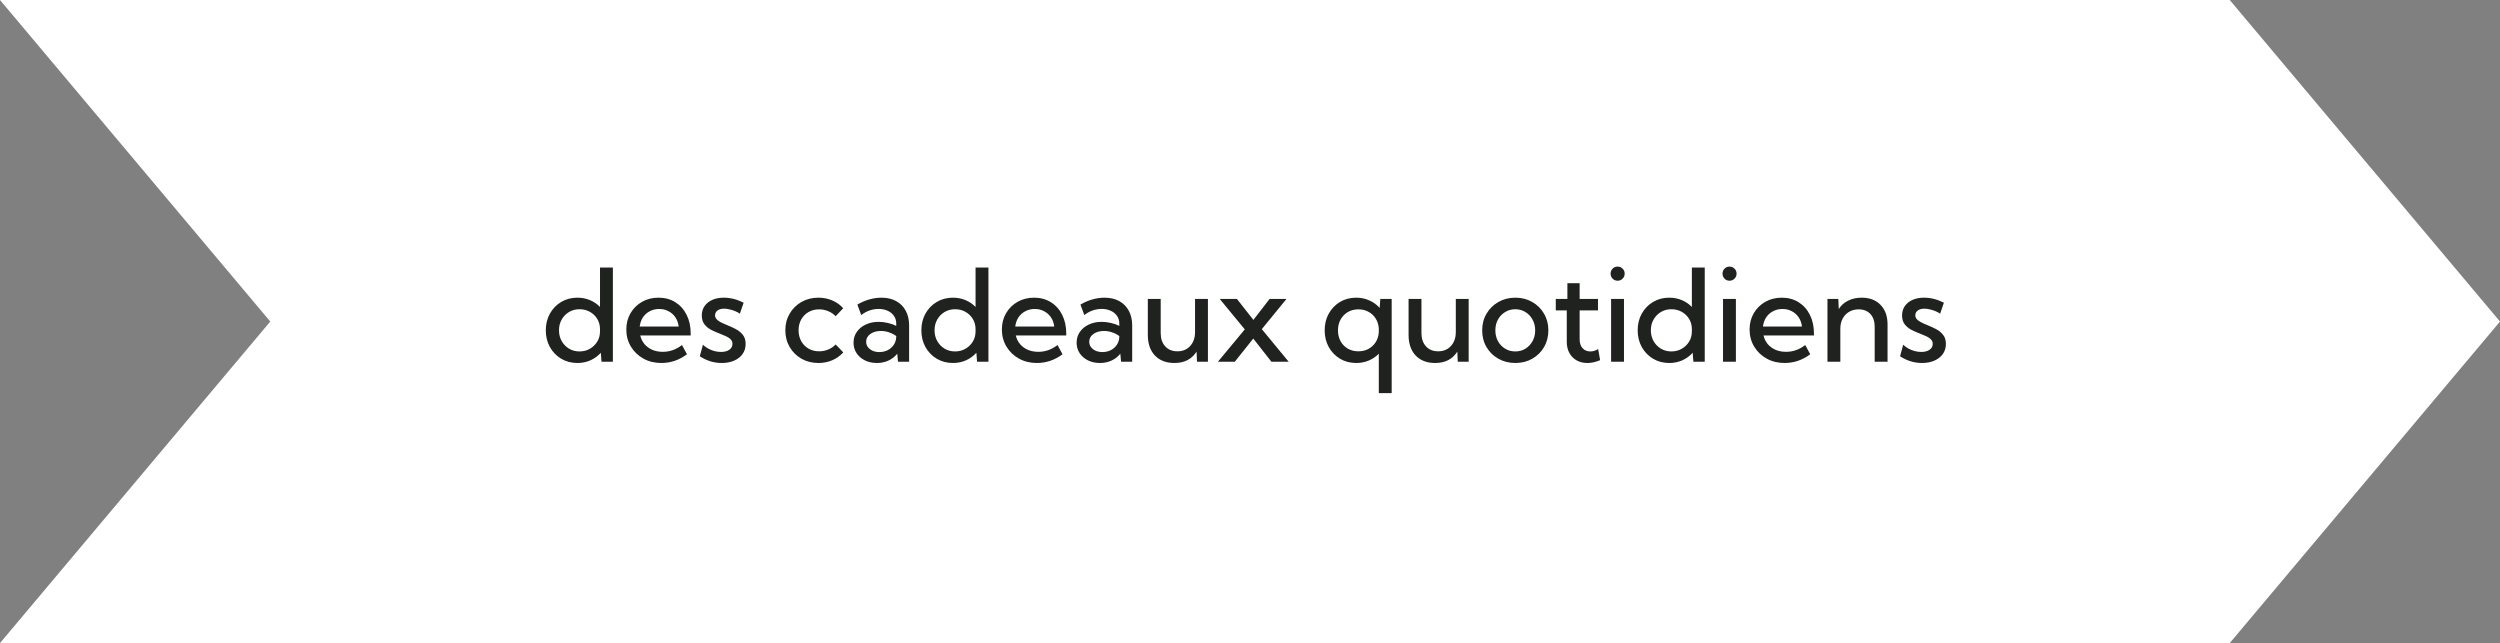 <svg width="311" height="80" viewBox="0 0 311 80" fill="none" xmlns="http://www.w3.org/2000/svg">
<rect x="0" y="0" width="311" height="80" fill="#808080" stroke="none"/>
<path d="M0 0H277.378L311 40L277.378 80H0L33.622 40L0 0Z" fill="white"/>
<path d="M76.242 45H74.828L74.742 43.883C74.388 44.279 73.961 44.591 73.461 44.82C72.966 45.044 72.422 45.156 71.828 45.156C71.078 45.156 70.406 44.979 69.812 44.625C69.219 44.271 68.75 43.786 68.406 43.172C68.068 42.557 67.898 41.865 67.898 41.094C67.898 40.318 68.068 39.625 68.406 39.016C68.75 38.401 69.219 37.917 69.812 37.562C70.406 37.208 71.078 37.031 71.828 37.031C72.391 37.031 72.912 37.133 73.391 37.336C73.875 37.539 74.292 37.823 74.641 38.188V33.281H76.242V45ZM72.094 43.719C72.568 43.719 72.995 43.609 73.375 43.391C73.76 43.172 74.068 42.875 74.297 42.5C74.526 42.125 74.641 41.698 74.641 41.219V40.953C74.641 40.474 74.526 40.047 74.297 39.672C74.068 39.297 73.76 39.003 73.375 38.789C72.995 38.575 72.568 38.469 72.094 38.469C71.609 38.469 71.174 38.583 70.789 38.812C70.404 39.042 70.099 39.354 69.875 39.75C69.651 40.141 69.539 40.586 69.539 41.086C69.539 41.586 69.651 42.034 69.875 42.43C70.099 42.825 70.404 43.141 70.789 43.375C71.174 43.604 71.609 43.719 72.094 43.719ZM85.461 44.07C84.492 44.794 83.427 45.156 82.266 45.156C81.438 45.156 80.695 44.974 80.039 44.609C79.383 44.245 78.865 43.747 78.484 43.117C78.104 42.487 77.914 41.776 77.914 40.984C77.914 40.229 78.088 39.555 78.438 38.961C78.787 38.362 79.263 37.891 79.867 37.547C80.471 37.203 81.156 37.031 81.922 37.031C82.713 37.031 83.409 37.219 84.008 37.594C84.612 37.969 85.081 38.492 85.414 39.164C85.753 39.831 85.922 40.604 85.922 41.484V41.734H79.648C79.742 42.141 79.917 42.497 80.172 42.805C80.432 43.107 80.755 43.344 81.141 43.516C81.531 43.682 81.969 43.766 82.453 43.766C83.318 43.766 84.112 43.484 84.836 42.922L85.461 44.07ZM79.578 40.625H84.43C84.378 40.188 84.242 39.807 84.023 39.484C83.805 39.156 83.521 38.901 83.172 38.719C82.828 38.531 82.44 38.438 82.008 38.438C81.57 38.438 81.177 38.531 80.828 38.719C80.479 38.901 80.195 39.156 79.977 39.484C79.763 39.812 79.63 40.193 79.578 40.625ZM87.055 44.32L87.445 42.883C87.622 43.06 87.833 43.216 88.078 43.352C88.328 43.487 88.591 43.594 88.867 43.672C89.148 43.745 89.424 43.781 89.695 43.781C90.122 43.781 90.466 43.69 90.727 43.508C90.987 43.325 91.117 43.083 91.117 42.781C91.117 42.557 91.044 42.372 90.898 42.227C90.758 42.075 90.568 41.945 90.328 41.836C90.094 41.727 89.841 41.62 89.57 41.516C89.221 41.385 88.872 41.234 88.523 41.062C88.18 40.891 87.891 40.661 87.656 40.375C87.422 40.089 87.305 39.711 87.305 39.242C87.305 38.794 87.419 38.406 87.648 38.078C87.878 37.745 88.198 37.487 88.609 37.305C89.021 37.122 89.495 37.031 90.031 37.031C90.865 37.031 91.69 37.24 92.508 37.656L92.039 39.023C91.872 38.904 91.674 38.797 91.445 38.703C91.216 38.609 90.982 38.536 90.742 38.484C90.503 38.427 90.281 38.398 90.078 38.398C89.74 38.398 89.466 38.474 89.258 38.625C89.055 38.776 88.953 38.979 88.953 39.234C88.953 39.391 89.003 39.534 89.102 39.664C89.201 39.789 89.357 39.914 89.57 40.039C89.789 40.159 90.083 40.294 90.453 40.445C90.807 40.586 91.162 40.747 91.516 40.93C91.87 41.112 92.164 41.349 92.398 41.641C92.638 41.932 92.758 42.315 92.758 42.789C92.758 43.258 92.633 43.672 92.383 44.031C92.133 44.385 91.784 44.661 91.336 44.859C90.893 45.057 90.378 45.156 89.789 45.156C88.815 45.156 87.904 44.878 87.055 44.32ZM104.906 43.836C104.526 44.258 104.07 44.583 103.539 44.812C103.008 45.042 102.432 45.156 101.812 45.156C101.031 45.156 100.328 44.979 99.703 44.625C99.083 44.271 98.594 43.786 98.234 43.172C97.875 42.557 97.695 41.865 97.695 41.094C97.695 40.318 97.875 39.625 98.234 39.016C98.594 38.401 99.083 37.917 99.703 37.562C100.328 37.208 101.031 37.031 101.812 37.031C102.427 37.031 103 37.146 103.531 37.375C104.062 37.599 104.518 37.922 104.898 38.344L103.953 39.336C103.698 39.065 103.391 38.857 103.031 38.711C102.677 38.56 102.299 38.484 101.898 38.484C101.404 38.484 100.964 38.596 100.578 38.82C100.193 39.044 99.891 39.352 99.672 39.742C99.453 40.128 99.344 40.575 99.344 41.086C99.344 41.591 99.453 42.042 99.672 42.438C99.891 42.833 100.193 43.143 100.578 43.367C100.964 43.591 101.404 43.703 101.898 43.703C102.299 43.703 102.68 43.628 103.039 43.477C103.398 43.325 103.703 43.117 103.953 42.852L104.906 43.836ZM113.094 45H111.711L111.617 44C111.331 44.365 110.969 44.648 110.531 44.852C110.094 45.055 109.609 45.156 109.078 45.156C108.521 45.156 108.023 45.047 107.586 44.828C107.148 44.609 106.805 44.31 106.555 43.93C106.305 43.55 106.18 43.117 106.18 42.633C106.18 42.122 106.315 41.675 106.586 41.289C106.857 40.898 107.227 40.594 107.695 40.375C108.164 40.151 108.698 40.039 109.297 40.039C109.672 40.039 110.052 40.083 110.438 40.172C110.828 40.26 111.18 40.385 111.492 40.547V40.258C111.492 39.878 111.393 39.552 111.195 39.281C111.003 39.005 110.737 38.794 110.398 38.648C110.065 38.503 109.695 38.43 109.289 38.43C108.93 38.43 108.562 38.492 108.188 38.617C107.818 38.742 107.469 38.935 107.141 39.195L106.656 37.891C107.13 37.609 107.622 37.396 108.133 37.25C108.648 37.104 109.154 37.031 109.648 37.031C110.357 37.031 110.966 37.172 111.477 37.453C111.992 37.734 112.391 38.135 112.672 38.656C112.953 39.172 113.094 39.781 113.094 40.484V45ZM109.391 43.797C109.76 43.797 110.102 43.721 110.414 43.57C110.727 43.414 110.979 43.195 111.172 42.914C111.37 42.628 111.477 42.294 111.492 41.914V41.805C111.227 41.607 110.927 41.453 110.594 41.344C110.266 41.229 109.93 41.172 109.586 41.172C109.06 41.172 108.622 41.297 108.273 41.547C107.924 41.797 107.75 42.117 107.75 42.508C107.75 42.753 107.82 42.974 107.961 43.172C108.107 43.365 108.302 43.518 108.547 43.633C108.797 43.742 109.078 43.797 109.391 43.797ZM122.961 45H121.547L121.461 43.883C121.107 44.279 120.68 44.591 120.18 44.82C119.685 45.044 119.141 45.156 118.547 45.156C117.797 45.156 117.125 44.979 116.531 44.625C115.938 44.271 115.469 43.786 115.125 43.172C114.786 42.557 114.617 41.865 114.617 41.094C114.617 40.318 114.786 39.625 115.125 39.016C115.469 38.401 115.938 37.917 116.531 37.562C117.125 37.208 117.797 37.031 118.547 37.031C119.109 37.031 119.63 37.133 120.109 37.336C120.594 37.539 121.01 37.823 121.359 38.188V33.281H122.961V45ZM118.812 43.719C119.286 43.719 119.714 43.609 120.094 43.391C120.479 43.172 120.786 42.875 121.016 42.5C121.245 42.125 121.359 41.698 121.359 41.219V40.953C121.359 40.474 121.245 40.047 121.016 39.672C120.786 39.297 120.479 39.003 120.094 38.789C119.714 38.575 119.286 38.469 118.812 38.469C118.328 38.469 117.893 38.583 117.508 38.812C117.122 39.042 116.818 39.354 116.594 39.75C116.37 40.141 116.258 40.586 116.258 41.086C116.258 41.586 116.37 42.034 116.594 42.43C116.818 42.825 117.122 43.141 117.508 43.375C117.893 43.604 118.328 43.719 118.812 43.719ZM132.18 44.07C131.211 44.794 130.146 45.156 128.984 45.156C128.156 45.156 127.414 44.974 126.758 44.609C126.102 44.245 125.583 43.747 125.203 43.117C124.823 42.487 124.633 41.776 124.633 40.984C124.633 40.229 124.807 39.555 125.156 38.961C125.505 38.362 125.982 37.891 126.586 37.547C127.19 37.203 127.875 37.031 128.641 37.031C129.432 37.031 130.128 37.219 130.727 37.594C131.331 37.969 131.799 38.492 132.133 39.164C132.471 39.831 132.641 40.604 132.641 41.484V41.734H126.367C126.461 42.141 126.635 42.497 126.891 42.805C127.151 43.107 127.474 43.344 127.859 43.516C128.25 43.682 128.688 43.766 129.172 43.766C130.036 43.766 130.831 43.484 131.555 42.922L132.18 44.07ZM126.297 40.625H131.148C131.096 40.188 130.961 39.807 130.742 39.484C130.523 39.156 130.24 38.901 129.891 38.719C129.547 38.531 129.159 38.438 128.727 38.438C128.289 38.438 127.896 38.531 127.547 38.719C127.198 38.901 126.914 39.156 126.695 39.484C126.482 39.812 126.349 40.193 126.297 40.625ZM140.844 45H139.461L139.367 44C139.081 44.365 138.719 44.648 138.281 44.852C137.844 45.055 137.359 45.156 136.828 45.156C136.271 45.156 135.773 45.047 135.336 44.828C134.898 44.609 134.555 44.31 134.305 43.93C134.055 43.55 133.93 43.117 133.93 42.633C133.93 42.122 134.065 41.675 134.336 41.289C134.607 40.898 134.977 40.594 135.445 40.375C135.914 40.151 136.448 40.039 137.047 40.039C137.422 40.039 137.802 40.083 138.188 40.172C138.578 40.26 138.93 40.385 139.242 40.547V40.258C139.242 39.878 139.143 39.552 138.945 39.281C138.753 39.005 138.487 38.794 138.148 38.648C137.815 38.503 137.445 38.43 137.039 38.43C136.68 38.43 136.312 38.492 135.938 38.617C135.568 38.742 135.219 38.935 134.891 39.195L134.406 37.891C134.88 37.609 135.372 37.396 135.883 37.25C136.398 37.104 136.904 37.031 137.398 37.031C138.107 37.031 138.716 37.172 139.227 37.453C139.742 37.734 140.141 38.135 140.422 38.656C140.703 39.172 140.844 39.781 140.844 40.484V45ZM137.141 43.797C137.51 43.797 137.852 43.721 138.164 43.57C138.477 43.414 138.729 43.195 138.922 42.914C139.12 42.628 139.227 42.294 139.242 41.914V41.805C138.977 41.607 138.677 41.453 138.344 41.344C138.016 41.229 137.68 41.172 137.336 41.172C136.81 41.172 136.372 41.297 136.023 41.547C135.674 41.797 135.5 42.117 135.5 42.508C135.5 42.753 135.57 42.974 135.711 43.172C135.857 43.365 136.052 43.518 136.297 43.633C136.547 43.742 136.828 43.797 137.141 43.797ZM150.266 45H148.906L148.852 43.742C148.565 44.2 148.19 44.552 147.727 44.797C147.268 45.036 146.724 45.156 146.094 45.156C145.073 45.156 144.266 44.846 143.672 44.227C143.083 43.602 142.789 42.747 142.789 41.664V37.188H144.391V41.43C144.391 42.122 144.578 42.675 144.953 43.086C145.328 43.497 145.833 43.703 146.469 43.703C147.125 43.703 147.654 43.484 148.055 43.047C148.461 42.604 148.664 42.023 148.664 41.305V37.188H150.266V45ZM153.609 45H151.508L154.852 40.977L151.734 37.188H153.875L155.922 39.797L157.938 37.188H160.039L156.969 40.945L160.312 45H158.164L155.906 42.117L153.609 45ZM173.125 48.906H171.523V44C171.174 44.365 170.758 44.648 170.273 44.852C169.794 45.055 169.273 45.156 168.711 45.156C167.961 45.156 167.289 44.979 166.695 44.625C166.107 44.271 165.641 43.786 165.297 43.172C164.958 42.557 164.789 41.865 164.789 41.094C164.789 40.318 164.958 39.625 165.297 39.016C165.641 38.401 166.107 37.917 166.695 37.562C167.289 37.208 167.961 37.031 168.711 37.031C169.305 37.031 169.852 37.146 170.352 37.375C170.852 37.599 171.279 37.909 171.633 38.305L171.711 37.188H173.125V48.906ZM168.977 43.703C169.445 43.703 169.865 43.604 170.234 43.406C170.604 43.203 170.904 42.925 171.133 42.57C171.362 42.211 171.492 41.802 171.523 41.344V40.852C171.492 40.388 171.362 39.979 171.133 39.625C170.909 39.266 170.612 38.987 170.242 38.789C169.878 38.586 169.458 38.484 168.984 38.484C168.49 38.484 168.052 38.596 167.672 38.82C167.292 39.044 166.992 39.352 166.773 39.742C166.555 40.133 166.445 40.583 166.445 41.094C166.445 41.599 166.552 42.05 166.766 42.445C166.984 42.836 167.284 43.143 167.664 43.367C168.044 43.591 168.482 43.703 168.977 43.703ZM182.703 45H181.344L181.289 43.742C181.003 44.2 180.628 44.552 180.164 44.797C179.706 45.036 179.161 45.156 178.531 45.156C177.51 45.156 176.703 44.846 176.109 44.227C175.521 43.602 175.227 42.747 175.227 41.664V37.188H176.828V41.43C176.828 42.122 177.016 42.675 177.391 43.086C177.766 43.497 178.271 43.703 178.906 43.703C179.562 43.703 180.091 43.484 180.492 43.047C180.898 42.604 181.102 42.023 181.102 41.305V37.188H182.703V45ZM188.508 45.156C187.727 45.156 187.023 44.979 186.398 44.625C185.773 44.271 185.281 43.789 184.922 43.18C184.562 42.565 184.383 41.87 184.383 41.094C184.383 40.323 184.562 39.633 184.922 39.023C185.281 38.409 185.773 37.925 186.398 37.57C187.023 37.211 187.727 37.031 188.508 37.031C189.294 37.031 189.997 37.211 190.617 37.57C191.237 37.925 191.724 38.409 192.078 39.023C192.438 39.633 192.617 40.323 192.617 41.094C192.617 41.87 192.438 42.565 192.078 43.18C191.724 43.789 191.237 44.271 190.617 44.625C189.997 44.979 189.294 45.156 188.508 45.156ZM188.5 43.719C188.974 43.719 189.396 43.604 189.766 43.375C190.141 43.141 190.435 42.828 190.648 42.438C190.867 42.042 190.977 41.594 190.977 41.094C190.977 40.594 190.867 40.148 190.648 39.758C190.435 39.362 190.141 39.05 189.766 38.82C189.396 38.586 188.974 38.469 188.5 38.469C188.031 38.469 187.609 38.586 187.234 38.82C186.859 39.05 186.562 39.362 186.344 39.758C186.13 40.148 186.023 40.594 186.023 41.094C186.023 41.594 186.13 42.042 186.344 42.438C186.562 42.828 186.859 43.141 187.234 43.375C187.609 43.604 188.031 43.719 188.5 43.719ZM199.055 44.805C198.508 45.039 197.979 45.156 197.469 45.156C196.958 45.156 196.51 45.047 196.125 44.828C195.745 44.609 195.445 44.302 195.227 43.906C195.013 43.505 194.906 43.044 194.906 42.523V38.617H193.539V37.188H194.984V35.234H196.508V37.188H198.789V38.617H196.508V42.227C196.508 42.685 196.63 43.05 196.875 43.32C197.125 43.586 197.445 43.719 197.836 43.719C198.164 43.719 198.49 43.62 198.812 43.422L199.055 44.805ZM201.227 34.922C200.982 34.922 200.776 34.836 200.609 34.664C200.443 34.492 200.359 34.284 200.359 34.039C200.359 33.794 200.443 33.589 200.609 33.422C200.776 33.25 200.982 33.164 201.227 33.164C201.477 33.164 201.685 33.25 201.852 33.422C202.023 33.589 202.109 33.794 202.109 34.039C202.109 34.284 202.023 34.492 201.852 34.664C201.685 34.836 201.477 34.922 201.227 34.922ZM202.023 45H200.422V37.188H202.023V45ZM212.07 45H210.656L210.57 43.883C210.216 44.279 209.789 44.591 209.289 44.82C208.794 45.044 208.25 45.156 207.656 45.156C206.906 45.156 206.234 44.979 205.641 44.625C205.047 44.271 204.578 43.786 204.234 43.172C203.896 42.557 203.727 41.865 203.727 41.094C203.727 40.318 203.896 39.625 204.234 39.016C204.578 38.401 205.047 37.917 205.641 37.562C206.234 37.208 206.906 37.031 207.656 37.031C208.219 37.031 208.74 37.133 209.219 37.336C209.703 37.539 210.12 37.823 210.469 38.188V33.281H212.07V45ZM207.922 43.719C208.396 43.719 208.823 43.609 209.203 43.391C209.589 43.172 209.896 42.875 210.125 42.5C210.354 42.125 210.469 41.698 210.469 41.219V40.953C210.469 40.474 210.354 40.047 210.125 39.672C209.896 39.297 209.589 39.003 209.203 38.789C208.823 38.575 208.396 38.469 207.922 38.469C207.438 38.469 207.003 38.583 206.617 38.812C206.232 39.042 205.927 39.354 205.703 39.75C205.479 40.141 205.367 40.586 205.367 41.086C205.367 41.586 205.479 42.034 205.703 42.43C205.927 42.825 206.232 43.141 206.617 43.375C207.003 43.604 207.438 43.719 207.922 43.719ZM215.148 34.922C214.904 34.922 214.698 34.836 214.531 34.664C214.365 34.492 214.281 34.284 214.281 34.039C214.281 33.794 214.365 33.589 214.531 33.422C214.698 33.25 214.904 33.164 215.148 33.164C215.398 33.164 215.607 33.25 215.773 33.422C215.945 33.589 216.031 33.794 216.031 34.039C216.031 34.284 215.945 34.492 215.773 34.664C215.607 34.836 215.398 34.922 215.148 34.922ZM215.945 45H214.344V37.188H215.945V45ZM225.195 44.07C224.227 44.794 223.161 45.156 222 45.156C221.172 45.156 220.43 44.974 219.773 44.609C219.117 44.245 218.599 43.747 218.219 43.117C217.839 42.487 217.648 41.776 217.648 40.984C217.648 40.229 217.823 39.555 218.172 38.961C218.521 38.362 218.997 37.891 219.602 37.547C220.206 37.203 220.891 37.031 221.656 37.031C222.448 37.031 223.143 37.219 223.742 37.594C224.346 37.969 224.815 38.492 225.148 39.164C225.487 39.831 225.656 40.604 225.656 41.484V41.734H219.383C219.477 42.141 219.651 42.497 219.906 42.805C220.167 43.107 220.49 43.344 220.875 43.516C221.266 43.682 221.703 43.766 222.188 43.766C223.052 43.766 223.846 43.484 224.57 42.922L225.195 44.07ZM219.312 40.625H224.164C224.112 40.188 223.977 39.807 223.758 39.484C223.539 39.156 223.255 38.901 222.906 38.719C222.562 38.531 222.174 38.438 221.742 38.438C221.305 38.438 220.911 38.531 220.562 38.719C220.214 38.901 219.93 39.156 219.711 39.484C219.497 39.812 219.365 40.193 219.312 40.625ZM234.812 45H233.211V40.641C233.211 39.974 233.031 39.448 232.672 39.062C232.318 38.677 231.833 38.484 231.219 38.484C230.781 38.484 230.391 38.583 230.047 38.781C229.703 38.979 229.432 39.26 229.234 39.625C229.036 39.984 228.938 40.404 228.938 40.883V45H227.336V37.188H228.688L228.742 38.445C229.029 37.987 229.419 37.638 229.914 37.398C230.409 37.154 230.969 37.031 231.594 37.031C232.583 37.031 233.367 37.331 233.945 37.93C234.523 38.529 234.812 39.341 234.812 40.367V45ZM236.367 44.32L236.758 42.883C236.935 43.06 237.146 43.216 237.391 43.352C237.641 43.487 237.904 43.594 238.18 43.672C238.461 43.745 238.737 43.781 239.008 43.781C239.435 43.781 239.779 43.69 240.039 43.508C240.299 43.325 240.43 43.083 240.43 42.781C240.43 42.557 240.357 42.372 240.211 42.227C240.07 42.075 239.88 41.945 239.641 41.836C239.406 41.727 239.154 41.62 238.883 41.516C238.534 41.385 238.185 41.234 237.836 41.062C237.492 40.891 237.203 40.661 236.969 40.375C236.734 40.089 236.617 39.711 236.617 39.242C236.617 38.794 236.732 38.406 236.961 38.078C237.19 37.745 237.51 37.487 237.922 37.305C238.333 37.122 238.807 37.031 239.344 37.031C240.177 37.031 241.003 37.24 241.82 37.656L241.352 39.023C241.185 38.904 240.987 38.797 240.758 38.703C240.529 38.609 240.294 38.536 240.055 38.484C239.815 38.427 239.594 38.398 239.391 38.398C239.052 38.398 238.779 38.474 238.57 38.625C238.367 38.776 238.266 38.979 238.266 39.234C238.266 39.391 238.315 39.534 238.414 39.664C238.513 39.789 238.669 39.914 238.883 40.039C239.102 40.159 239.396 40.294 239.766 40.445C240.12 40.586 240.474 40.747 240.828 40.93C241.182 41.112 241.477 41.349 241.711 41.641C241.951 41.932 242.07 42.315 242.07 42.789C242.07 43.258 241.945 43.672 241.695 44.031C241.445 44.385 241.096 44.661 240.648 44.859C240.206 45.057 239.69 45.156 239.102 45.156C238.128 45.156 237.216 44.878 236.367 44.32Z" fill="#202220"/>
</svg>
